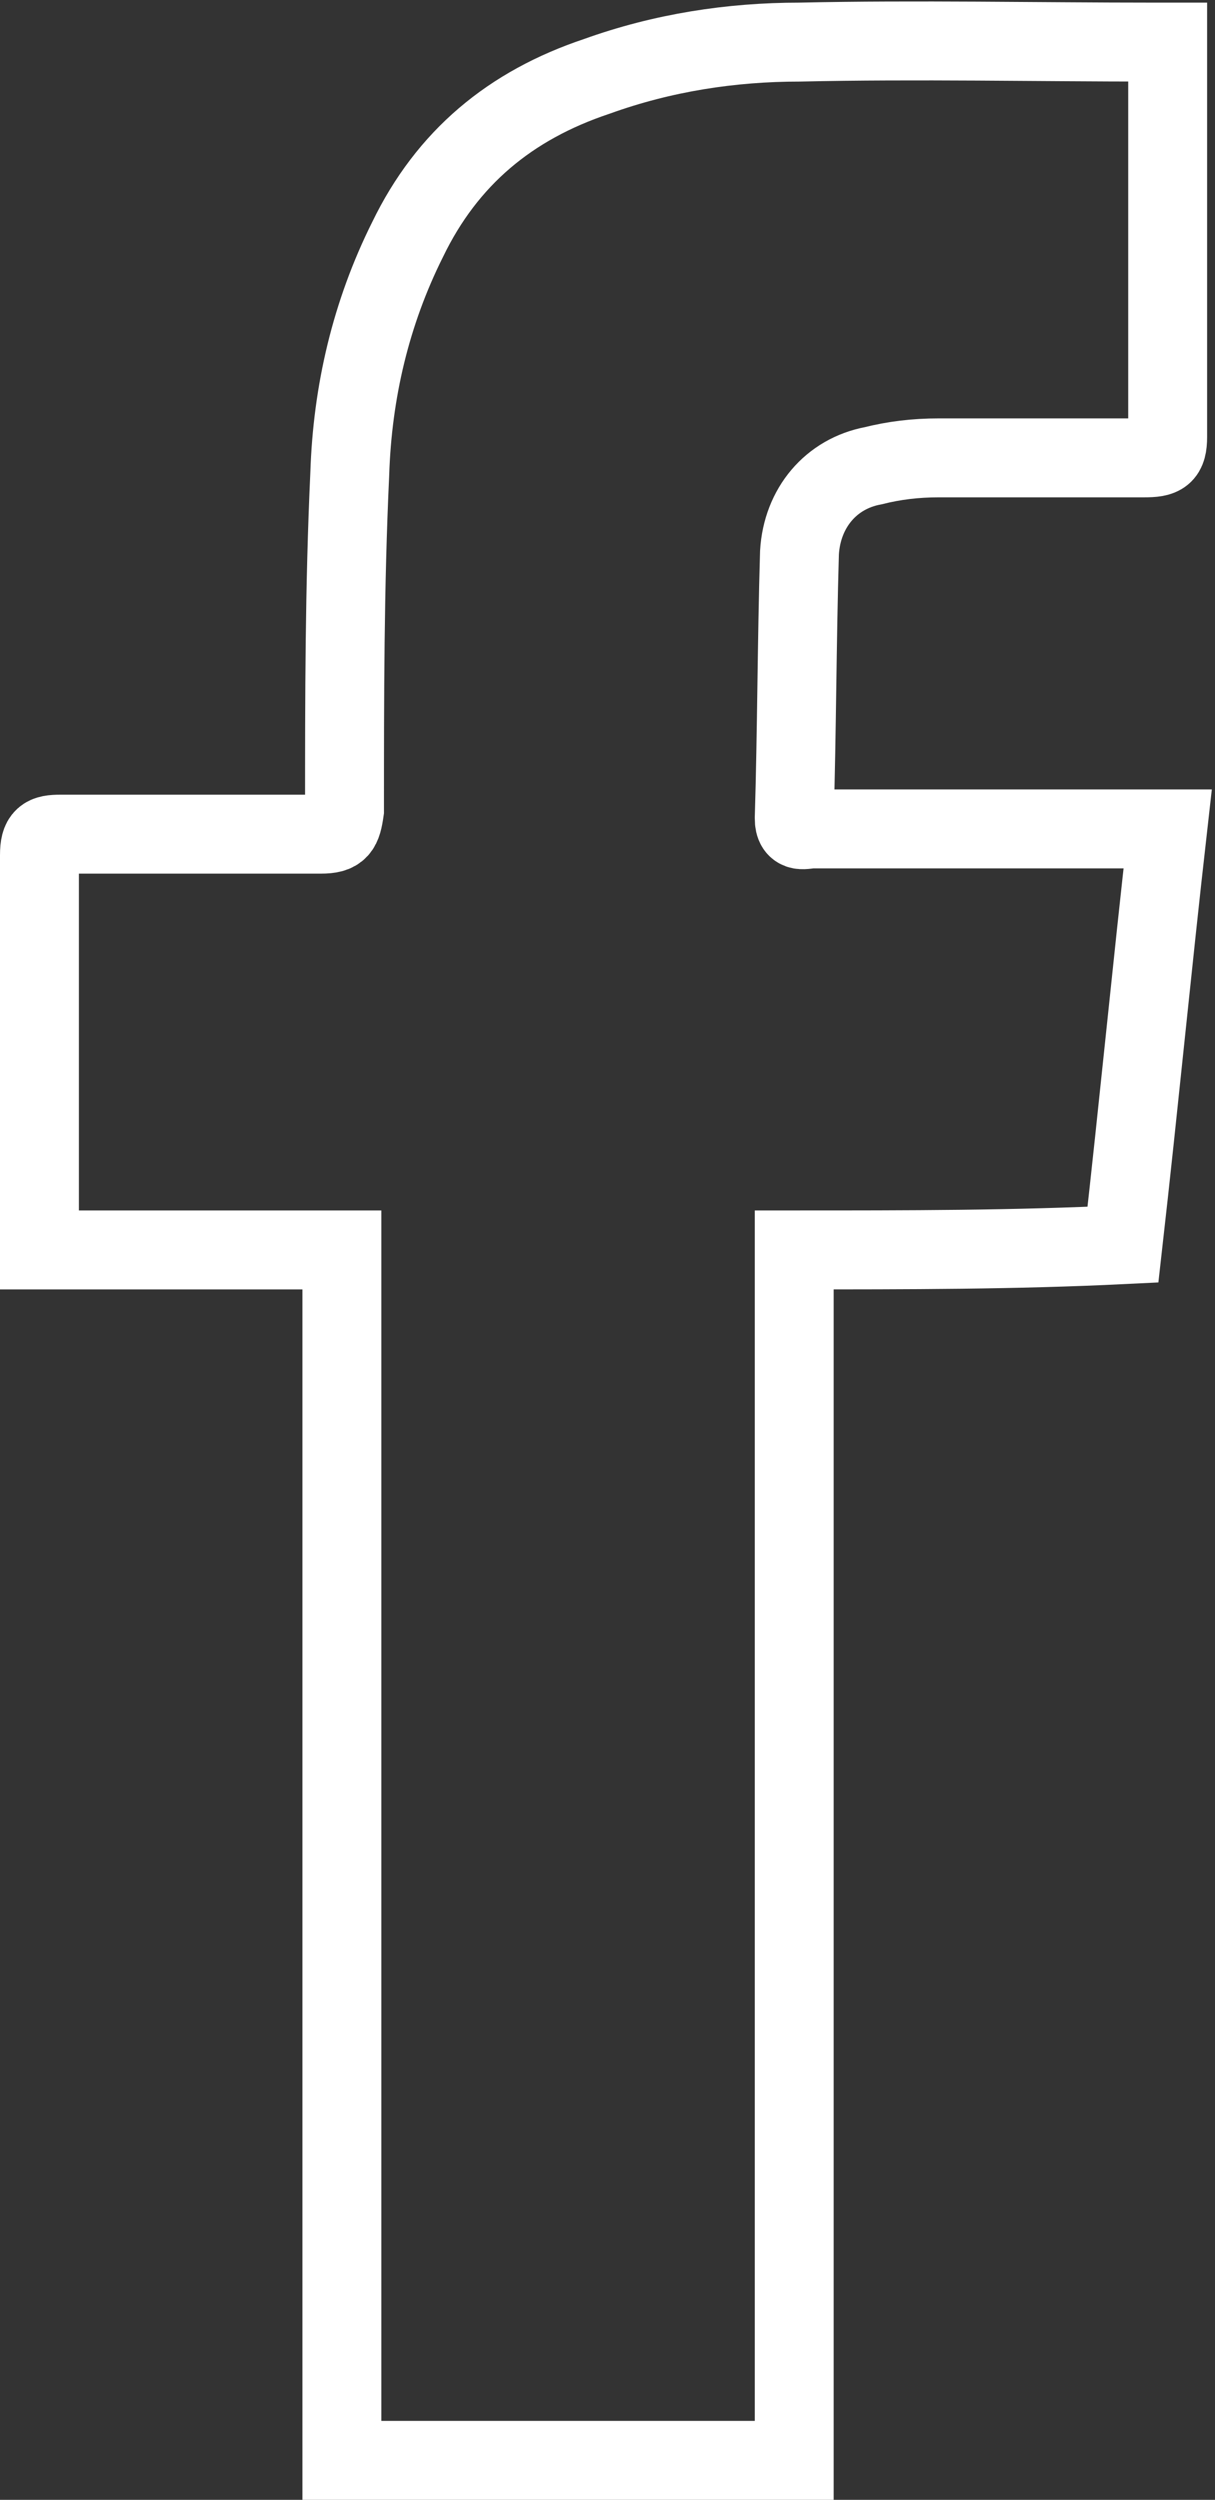 <?xml version="1.0" encoding="utf-8"?>
<!-- Generator: Adobe Illustrator 21.0.0, SVG Export Plug-In . SVG Version: 6.00 Build 0)  -->
<svg version="1.1" id="Layer_1" xmlns="http://www.w3.org/2000/svg" xmlns:xlink="http://www.w3.org/1999/xlink" x="0px" y="0px"
	 viewBox="0 0 46.2 95" style="enable-background:new 0 0 46.2 95;" xml:space="preserve">
<rect x="0" y="0" width="46.2" height="95" fill="#333333" stroke="none"/>
<g>
	<path style="fill:none;stroke:#FFFFFF;stroke-width:3;stroke-miterlimit:10;" d="M30.2,47.5c0,15.4,0,30.7,0,46c-5.8,0-11.4,0-17.2,0c0-15.3,0-30.6,0-46c-3.9,0-7.7,0-11.5,0
		c0-0.3,0-0.5,0-0.7c0-4.8,0-9.6,0-14.3c0-0.7,0.2-0.8,0.8-0.8c3.3,0,6.6,0,9.9,0c0.7,0,0.8-0.2,0.9-0.9c0-4.3,0-8.5,0.2-12.8
		c0.1-3.1,0.8-6.1,2.2-8.9C17,6,19.4,4,22.7,2.9c2.5-0.9,5.1-1.3,7.7-1.3c4.5-0.1,9,0,13.5,0c0.1,0,0.3,0,0.5,0c0,0.3,0,0.5,0,0.7
		c0,4.8,0,9.5,0,14.3c0,0.7-0.2,0.8-0.9,0.8c-2.6,0-5.2,0-7.8,0c-0.9,0-1.7,0.1-2.5,0.3c-1.6,0.3-2.7,1.6-2.8,3.3
		c-0.1,3.4-0.1,6.8-0.2,10.1c0,0.6,0.4,0.4,0.7,0.4c3,0,5.9,0,8.9,0c1.2,0,2.5,0,3.7,0c0.3,0,0.5,0,0.9,0
		c-0.6,5.3-1.1,10.5-1.7,15.8C38.6,47.5,34.5,47.5,30.2,47.5z"/>
</g>
</svg>

